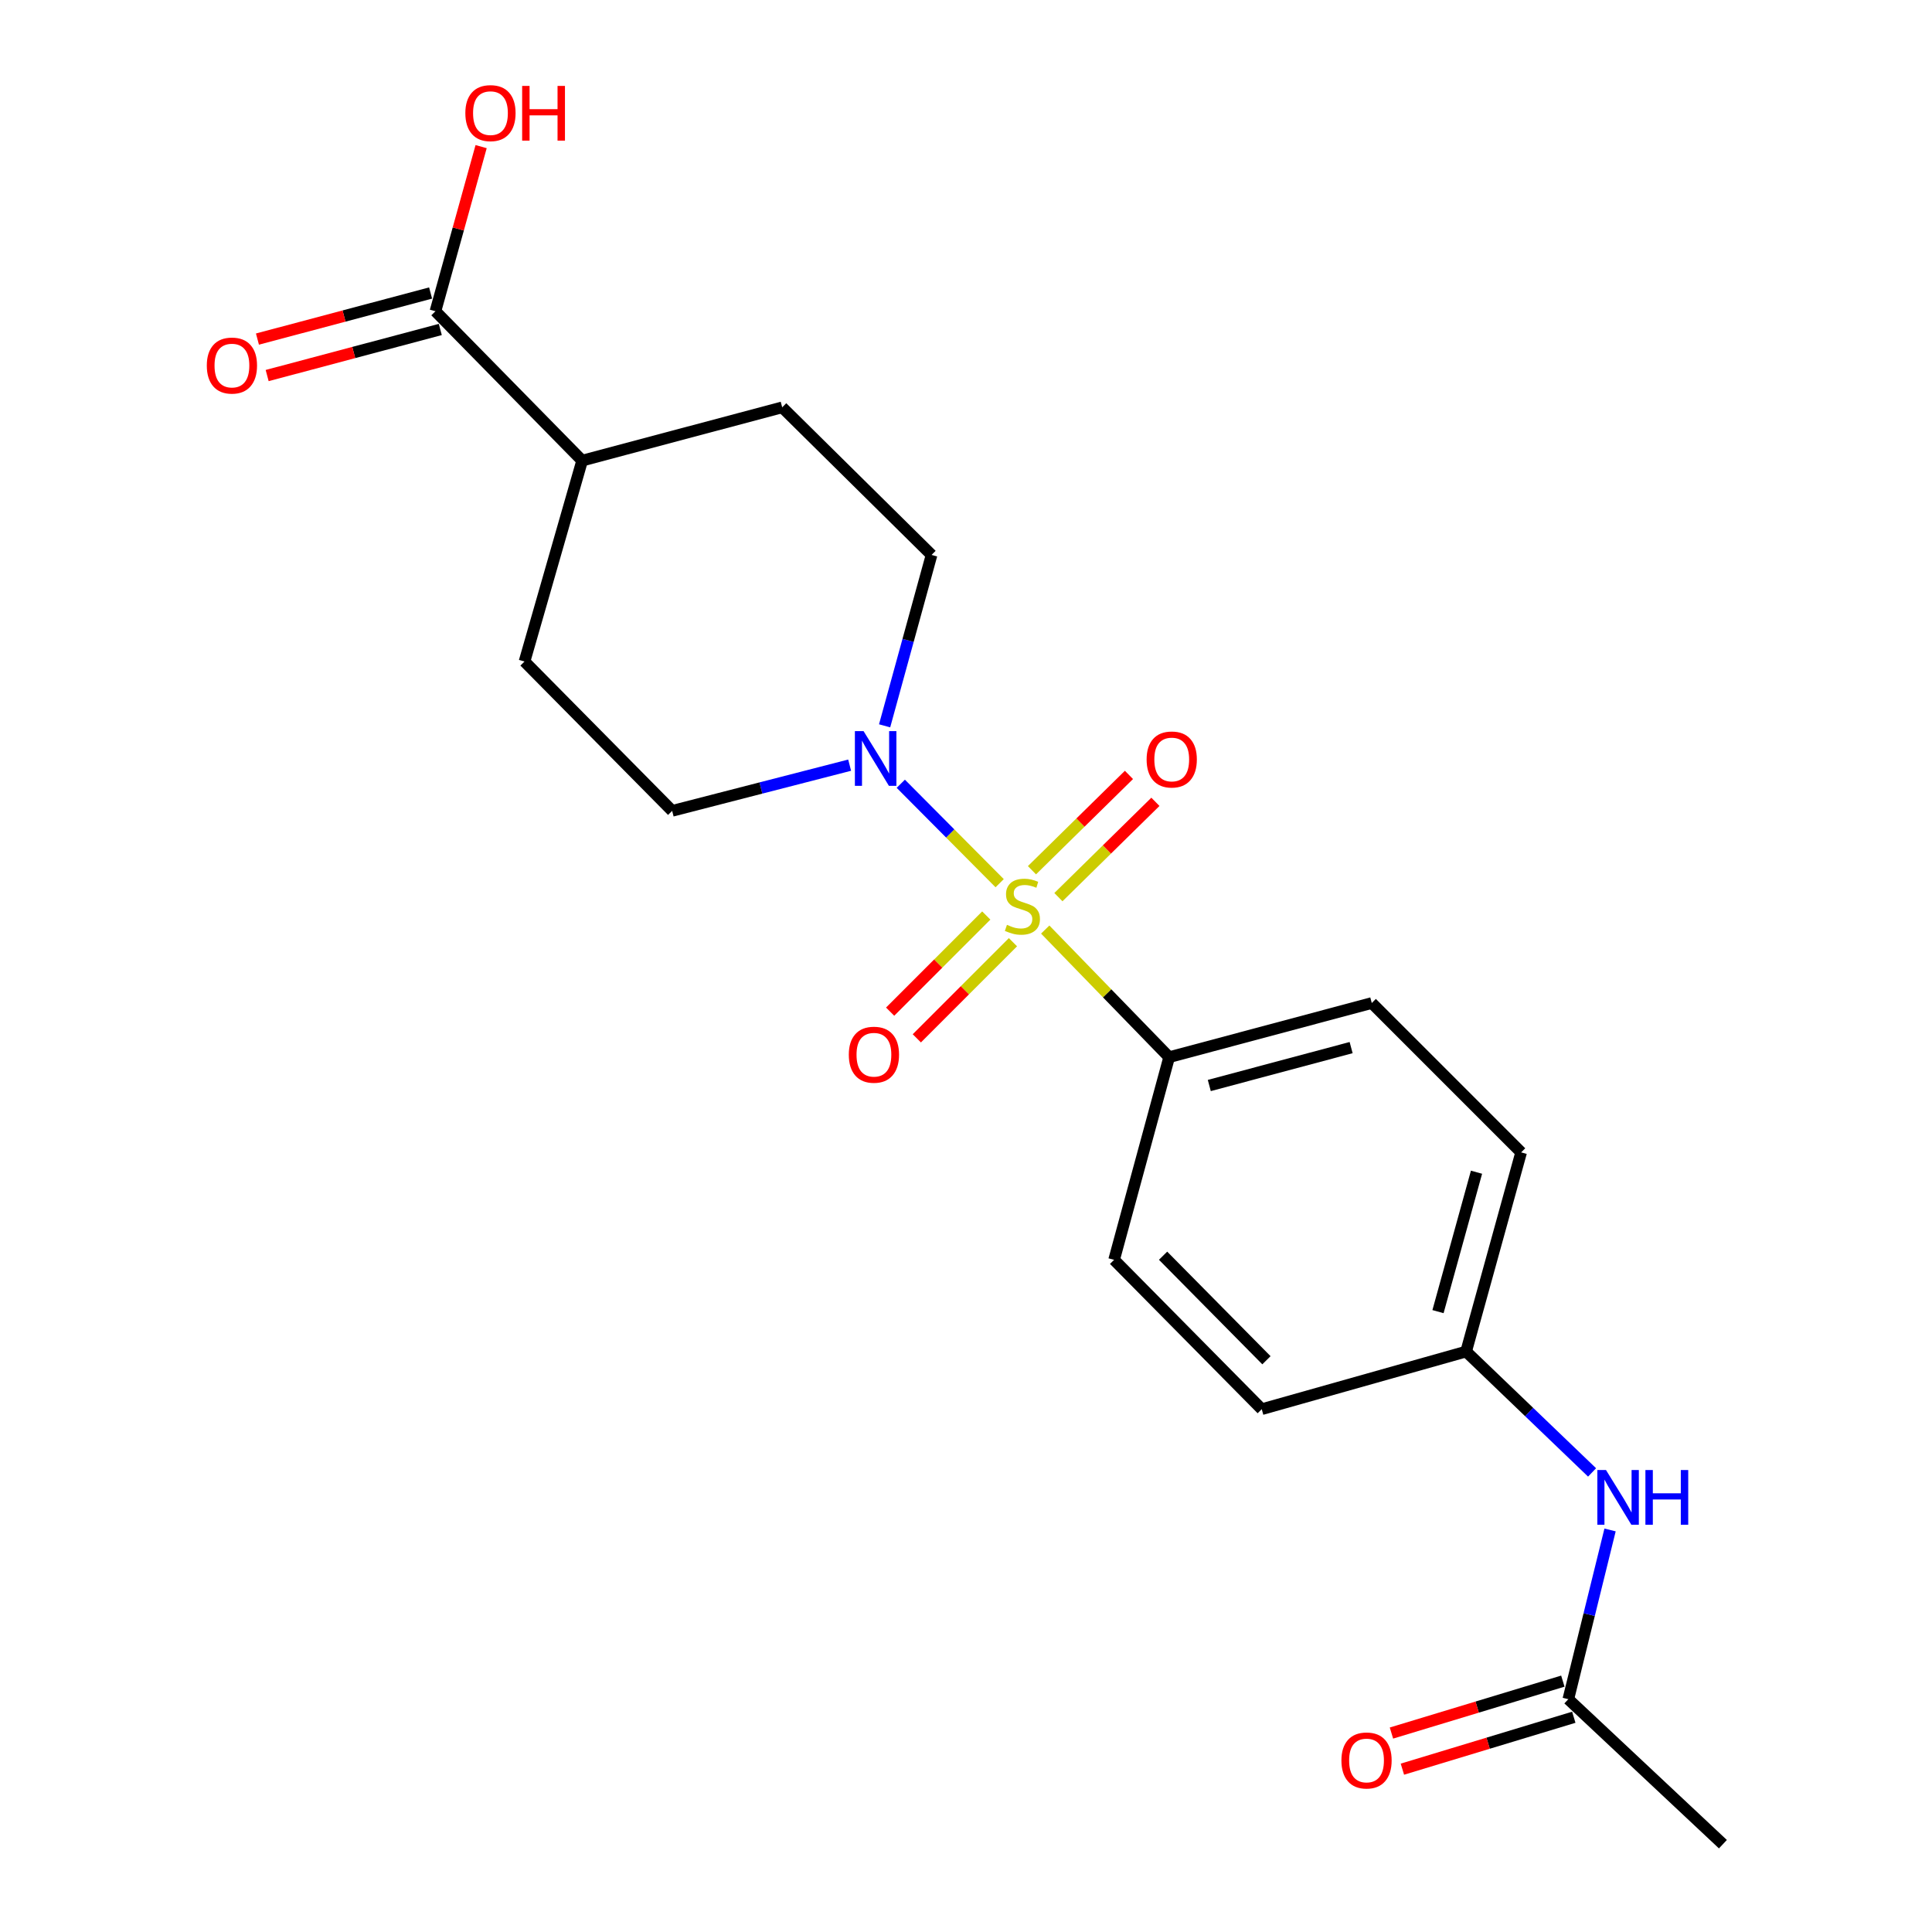 <?xml version='1.0' encoding='iso-8859-1'?>
<svg version='1.1' baseProfile='full'
              xmlns='http://www.w3.org/2000/svg'
                      xmlns:rdkit='http://www.rdkit.org/xml'
                      xmlns:xlink='http://www.w3.org/1999/xlink'
                  xml:space='preserve'
width='1000px' height='1000px' viewBox='0 0 1000 1000'>
<!-- END OF HEADER -->
<rect style='opacity:1.0;fill:#FFFFFF;stroke:none' width='1000' height='1000' x='0' y='0'> </rect>
<path class='bond-0' d='M 517.423,457.14 L 491.835,431.405' style='fill:none;fill-rule:evenodd;stroke:#CCCC00;stroke-width:6px;stroke-linecap:butt;stroke-linejoin:miter;stroke-opacity:1' />
<path class='bond-0' d='M 491.835,431.405 L 466.247,405.671' style='fill:none;fill-rule:evenodd;stroke:#0000FF;stroke-width:6px;stroke-linecap:butt;stroke-linejoin:miter;stroke-opacity:1' />
<path class='bond-1' d='M 541.003,481.137 L 573.077,514.165' style='fill:none;fill-rule:evenodd;stroke:#CCCC00;stroke-width:6px;stroke-linecap:butt;stroke-linejoin:miter;stroke-opacity:1' />
<path class='bond-1' d='M 573.077,514.165 L 605.152,547.193' style='fill:none;fill-rule:evenodd;stroke:#000000;stroke-width:6px;stroke-linecap:butt;stroke-linejoin:miter;stroke-opacity:1' />
<path class='bond-3' d='M 510.493,473.871 L 485.614,498.751' style='fill:none;fill-rule:evenodd;stroke:#CCCC00;stroke-width:6px;stroke-linecap:butt;stroke-linejoin:miter;stroke-opacity:1' />
<path class='bond-3' d='M 485.614,498.751 L 460.735,523.63' style='fill:none;fill-rule:evenodd;stroke:#FF0000;stroke-width:6px;stroke-linecap:butt;stroke-linejoin:miter;stroke-opacity:1' />
<path class='bond-3' d='M 524.306,487.684 L 499.427,512.563' style='fill:none;fill-rule:evenodd;stroke:#CCCC00;stroke-width:6px;stroke-linecap:butt;stroke-linejoin:miter;stroke-opacity:1' />
<path class='bond-3' d='M 499.427,512.563 L 474.547,537.443' style='fill:none;fill-rule:evenodd;stroke:#FF0000;stroke-width:6px;stroke-linecap:butt;stroke-linejoin:miter;stroke-opacity:1' />
<path class='bond-4' d='M 547.832,464.361 L 572.935,439.692' style='fill:none;fill-rule:evenodd;stroke:#CCCC00;stroke-width:6px;stroke-linecap:butt;stroke-linejoin:miter;stroke-opacity:1' />
<path class='bond-4' d='M 572.935,439.692 L 598.037,415.023' style='fill:none;fill-rule:evenodd;stroke:#FF0000;stroke-width:6px;stroke-linecap:butt;stroke-linejoin:miter;stroke-opacity:1' />
<path class='bond-4' d='M 534.14,450.429 L 559.243,425.76' style='fill:none;fill-rule:evenodd;stroke:#CCCC00;stroke-width:6px;stroke-linecap:butt;stroke-linejoin:miter;stroke-opacity:1' />
<path class='bond-4' d='M 559.243,425.76 L 584.345,401.091' style='fill:none;fill-rule:evenodd;stroke:#FF0000;stroke-width:6px;stroke-linecap:butt;stroke-linejoin:miter;stroke-opacity:1' />
<path class='bond-7' d='M 439.772,396.046 L 393.84,407.873' style='fill:none;fill-rule:evenodd;stroke:#0000FF;stroke-width:6px;stroke-linecap:butt;stroke-linejoin:miter;stroke-opacity:1' />
<path class='bond-7' d='M 393.84,407.873 L 347.909,419.7' style='fill:none;fill-rule:evenodd;stroke:#000000;stroke-width:6px;stroke-linecap:butt;stroke-linejoin:miter;stroke-opacity:1' />
<path class='bond-8' d='M 457.872,375.689 L 470.023,331.463' style='fill:none;fill-rule:evenodd;stroke:#0000FF;stroke-width:6px;stroke-linecap:butt;stroke-linejoin:miter;stroke-opacity:1' />
<path class='bond-8' d='M 470.023,331.463 L 482.174,287.237' style='fill:none;fill-rule:evenodd;stroke:#000000;stroke-width:6px;stroke-linecap:butt;stroke-linejoin:miter;stroke-opacity:1' />
<path class='bond-14' d='M 605.152,547.193 L 710.029,519.162' style='fill:none;fill-rule:evenodd;stroke:#000000;stroke-width:6px;stroke-linecap:butt;stroke-linejoin:miter;stroke-opacity:1' />
<path class='bond-14' d='M 625.928,561.86 L 699.342,542.238' style='fill:none;fill-rule:evenodd;stroke:#000000;stroke-width:6px;stroke-linecap:butt;stroke-linejoin:miter;stroke-opacity:1' />
<path class='bond-15' d='M 605.152,547.193 L 576.654,652.092' style='fill:none;fill-rule:evenodd;stroke:#000000;stroke-width:6px;stroke-linecap:butt;stroke-linejoin:miter;stroke-opacity:1' />
<path class='bond-2' d='M 225.386,161.1 L 301.32,238.412' style='fill:none;fill-rule:evenodd;stroke:#000000;stroke-width:6px;stroke-linecap:butt;stroke-linejoin:miter;stroke-opacity:1' />
<path class='bond-10' d='M 222.875,151.662 L 178.066,163.585' style='fill:none;fill-rule:evenodd;stroke:#000000;stroke-width:6px;stroke-linecap:butt;stroke-linejoin:miter;stroke-opacity:1' />
<path class='bond-10' d='M 178.066,163.585 L 133.257,175.509' style='fill:none;fill-rule:evenodd;stroke:#FF0000;stroke-width:6px;stroke-linecap:butt;stroke-linejoin:miter;stroke-opacity:1' />
<path class='bond-10' d='M 227.898,170.539 L 183.089,182.463' style='fill:none;fill-rule:evenodd;stroke:#000000;stroke-width:6px;stroke-linecap:butt;stroke-linejoin:miter;stroke-opacity:1' />
<path class='bond-10' d='M 183.089,182.463 L 138.28,194.386' style='fill:none;fill-rule:evenodd;stroke:#FF0000;stroke-width:6px;stroke-linecap:butt;stroke-linejoin:miter;stroke-opacity:1' />
<path class='bond-17' d='M 225.386,161.1 L 237.208,118.497' style='fill:none;fill-rule:evenodd;stroke:#000000;stroke-width:6px;stroke-linecap:butt;stroke-linejoin:miter;stroke-opacity:1' />
<path class='bond-17' d='M 237.208,118.497 L 249.029,75.893' style='fill:none;fill-rule:evenodd;stroke:#FF0000;stroke-width:6px;stroke-linecap:butt;stroke-linejoin:miter;stroke-opacity:1' />
<path class='bond-5' d='M 811.759,879.502 L 822.562,835.7' style='fill:none;fill-rule:evenodd;stroke:#000000;stroke-width:6px;stroke-linecap:butt;stroke-linejoin:miter;stroke-opacity:1' />
<path class='bond-5' d='M 822.562,835.7 L 833.366,791.898' style='fill:none;fill-rule:evenodd;stroke:#0000FF;stroke-width:6px;stroke-linecap:butt;stroke-linejoin:miter;stroke-opacity:1' />
<path class='bond-11' d='M 808.927,870.154 L 764.57,883.589' style='fill:none;fill-rule:evenodd;stroke:#000000;stroke-width:6px;stroke-linecap:butt;stroke-linejoin:miter;stroke-opacity:1' />
<path class='bond-11' d='M 764.57,883.589 L 720.213,897.025' style='fill:none;fill-rule:evenodd;stroke:#FF0000;stroke-width:6px;stroke-linecap:butt;stroke-linejoin:miter;stroke-opacity:1' />
<path class='bond-11' d='M 814.59,888.849 L 770.233,902.285' style='fill:none;fill-rule:evenodd;stroke:#000000;stroke-width:6px;stroke-linecap:butt;stroke-linejoin:miter;stroke-opacity:1' />
<path class='bond-11' d='M 770.233,902.285 L 725.875,915.72' style='fill:none;fill-rule:evenodd;stroke:#FF0000;stroke-width:6px;stroke-linecap:butt;stroke-linejoin:miter;stroke-opacity:1' />
<path class='bond-20' d='M 811.759,879.502 L 891.773,954.545' style='fill:none;fill-rule:evenodd;stroke:#000000;stroke-width:6px;stroke-linecap:butt;stroke-linejoin:miter;stroke-opacity:1' />
<path class='bond-6' d='M 824.056,762.125 L 791.46,730.842' style='fill:none;fill-rule:evenodd;stroke:#0000FF;stroke-width:6px;stroke-linecap:butt;stroke-linejoin:miter;stroke-opacity:1' />
<path class='bond-6' d='M 791.46,730.842 L 758.864,699.56' style='fill:none;fill-rule:evenodd;stroke:#000000;stroke-width:6px;stroke-linecap:butt;stroke-linejoin:miter;stroke-opacity:1' />
<path class='bond-13' d='M 347.909,419.7 L 271.487,342.399' style='fill:none;fill-rule:evenodd;stroke:#000000;stroke-width:6px;stroke-linecap:butt;stroke-linejoin:miter;stroke-opacity:1' />
<path class='bond-12' d='M 482.174,287.237 L 404.862,210.837' style='fill:none;fill-rule:evenodd;stroke:#000000;stroke-width:6px;stroke-linecap:butt;stroke-linejoin:miter;stroke-opacity:1' />
<path class='bond-9' d='M 301.32,238.412 L 404.862,210.837' style='fill:none;fill-rule:evenodd;stroke:#000000;stroke-width:6px;stroke-linecap:butt;stroke-linejoin:miter;stroke-opacity:1' />
<path class='bond-22' d='M 301.32,238.412 L 271.487,342.399' style='fill:none;fill-rule:evenodd;stroke:#000000;stroke-width:6px;stroke-linecap:butt;stroke-linejoin:miter;stroke-opacity:1' />
<path class='bond-18' d='M 710.029,519.162 L 787.341,596.473' style='fill:none;fill-rule:evenodd;stroke:#000000;stroke-width:6px;stroke-linecap:butt;stroke-linejoin:miter;stroke-opacity:1' />
<path class='bond-19' d='M 576.654,652.092 L 653.076,729.393' style='fill:none;fill-rule:evenodd;stroke:#000000;stroke-width:6px;stroke-linecap:butt;stroke-linejoin:miter;stroke-opacity:1' />
<path class='bond-19' d='M 602.009,649.953 L 655.504,704.064' style='fill:none;fill-rule:evenodd;stroke:#000000;stroke-width:6px;stroke-linecap:butt;stroke-linejoin:miter;stroke-opacity:1' />
<path class='bond-16' d='M 758.864,699.56 L 653.076,729.393' style='fill:none;fill-rule:evenodd;stroke:#000000;stroke-width:6px;stroke-linecap:butt;stroke-linejoin:miter;stroke-opacity:1' />
<path class='bond-21' d='M 758.864,699.56 L 787.341,596.473' style='fill:none;fill-rule:evenodd;stroke:#000000;stroke-width:6px;stroke-linecap:butt;stroke-linejoin:miter;stroke-opacity:1' />
<path class='bond-21' d='M 744.307,678.895 L 764.24,606.735' style='fill:none;fill-rule:evenodd;stroke:#000000;stroke-width:6px;stroke-linecap:butt;stroke-linejoin:miter;stroke-opacity:1' />
<path  class='atom-0' d='M 521.197 478.7
Q 521.517 478.82, 522.837 479.38
Q 524.157 479.94, 525.597 480.3
Q 527.077 480.62, 528.517 480.62
Q 531.197 480.62, 532.757 479.34
Q 534.317 478.02, 534.317 475.74
Q 534.317 474.18, 533.517 473.22
Q 532.757 472.26, 531.557 471.74
Q 530.357 471.22, 528.357 470.62
Q 525.837 469.86, 524.317 469.14
Q 522.837 468.42, 521.757 466.9
Q 520.717 465.38, 520.717 462.82
Q 520.717 459.26, 523.117 457.06
Q 525.557 454.86, 530.357 454.86
Q 533.637 454.86, 537.357 456.42
L 536.437 459.5
Q 533.037 458.1, 530.477 458.1
Q 527.717 458.1, 526.197 459.26
Q 524.677 460.38, 524.717 462.34
Q 524.717 463.86, 525.477 464.78
Q 526.277 465.7, 527.397 466.22
Q 528.557 466.74, 530.477 467.34
Q 533.037 468.14, 534.557 468.94
Q 536.077 469.74, 537.157 471.38
Q 538.277 472.98, 538.277 475.74
Q 538.277 479.66, 535.637 481.78
Q 533.037 483.86, 528.677 483.86
Q 526.157 483.86, 524.237 483.3
Q 522.357 482.78, 520.117 481.86
L 521.197 478.7
' fill='#CCCC00'/>
<path  class='atom-1' d='M 446.971 378.42
L 456.251 393.42
Q 457.171 394.9, 458.651 397.58
Q 460.131 400.26, 460.211 400.42
L 460.211 378.42
L 463.971 378.42
L 463.971 406.74
L 460.091 406.74
L 450.131 390.34
Q 448.971 388.42, 447.731 386.22
Q 446.531 384.02, 446.171 383.34
L 446.171 406.74
L 442.491 406.74
L 442.491 378.42
L 446.971 378.42
' fill='#0000FF'/>
<path  class='atom-4' d='M 439.341 545.917
Q 439.341 539.117, 442.701 535.317
Q 446.061 531.517, 452.341 531.517
Q 458.621 531.517, 461.981 535.317
Q 465.341 539.117, 465.341 545.917
Q 465.341 552.797, 461.941 556.717
Q 458.541 560.597, 452.341 560.597
Q 446.101 560.597, 442.701 556.717
Q 439.341 552.837, 439.341 545.917
M 452.341 557.397
Q 456.661 557.397, 458.981 554.517
Q 461.341 551.597, 461.341 545.917
Q 461.341 540.357, 458.981 537.557
Q 456.661 534.717, 452.341 534.717
Q 448.021 534.717, 445.661 537.517
Q 443.341 540.317, 443.341 545.917
Q 443.341 551.637, 445.661 554.517
Q 448.021 557.397, 452.341 557.397
' fill='#FF0000'/>
<path  class='atom-5' d='M 593.487 393.105
Q 593.487 386.305, 596.847 382.505
Q 600.207 378.705, 606.487 378.705
Q 612.767 378.705, 616.127 382.505
Q 619.487 386.305, 619.487 393.105
Q 619.487 399.985, 616.087 403.905
Q 612.687 407.785, 606.487 407.785
Q 600.247 407.785, 596.847 403.905
Q 593.487 400.025, 593.487 393.105
M 606.487 404.585
Q 610.807 404.585, 613.127 401.705
Q 615.487 398.785, 615.487 393.105
Q 615.487 387.545, 613.127 384.745
Q 610.807 381.905, 606.487 381.905
Q 602.167 381.905, 599.807 384.705
Q 597.487 387.505, 597.487 393.105
Q 597.487 398.825, 599.807 401.705
Q 602.167 404.585, 606.487 404.585
' fill='#FF0000'/>
<path  class='atom-7' d='M 831.262 760.888
L 840.542 775.888
Q 841.462 777.368, 842.942 780.048
Q 844.422 782.728, 844.502 782.888
L 844.502 760.888
L 848.262 760.888
L 848.262 789.208
L 844.382 789.208
L 834.422 772.808
Q 833.262 770.888, 832.022 768.688
Q 830.822 766.488, 830.462 765.808
L 830.462 789.208
L 826.782 789.208
L 826.782 760.888
L 831.262 760.888
' fill='#0000FF'/>
<path  class='atom-7' d='M 851.662 760.888
L 855.502 760.888
L 855.502 772.928
L 869.982 772.928
L 869.982 760.888
L 873.822 760.888
L 873.822 789.208
L 869.982 789.208
L 869.982 776.128
L 855.502 776.128
L 855.502 789.208
L 851.662 789.208
L 851.662 760.888
' fill='#0000FF'/>
<path  class='atom-11' d='M 107.043 189.212
Q 107.043 182.412, 110.403 178.612
Q 113.763 174.812, 120.043 174.812
Q 126.323 174.812, 129.683 178.612
Q 133.043 182.412, 133.043 189.212
Q 133.043 196.092, 129.643 200.012
Q 126.243 203.892, 120.043 203.892
Q 113.803 203.892, 110.403 200.012
Q 107.043 196.132, 107.043 189.212
M 120.043 200.692
Q 124.363 200.692, 126.683 197.812
Q 129.043 194.892, 129.043 189.212
Q 129.043 183.652, 126.683 180.852
Q 124.363 178.012, 120.043 178.012
Q 115.723 178.012, 113.363 180.812
Q 111.043 183.612, 111.043 189.212
Q 111.043 194.932, 113.363 197.812
Q 115.723 200.692, 120.043 200.692
' fill='#FF0000'/>
<path  class='atom-12' d='M 694.316 911.216
Q 694.316 904.416, 697.676 900.616
Q 701.036 896.816, 707.316 896.816
Q 713.596 896.816, 716.956 900.616
Q 720.316 904.416, 720.316 911.216
Q 720.316 918.096, 716.916 922.016
Q 713.516 925.896, 707.316 925.896
Q 701.076 925.896, 697.676 922.016
Q 694.316 918.136, 694.316 911.216
M 707.316 922.696
Q 711.636 922.696, 713.956 919.816
Q 716.316 916.896, 716.316 911.216
Q 716.316 905.656, 713.956 902.856
Q 711.636 900.016, 707.316 900.016
Q 702.996 900.016, 700.636 902.816
Q 698.316 905.616, 698.316 911.216
Q 698.316 916.936, 700.636 919.816
Q 702.996 922.696, 707.316 922.696
' fill='#FF0000'/>
<path  class='atom-18' d='M 240.863 58.55
Q 240.863 51.75, 244.223 47.95
Q 247.583 44.15, 253.863 44.15
Q 260.143 44.15, 263.503 47.95
Q 266.863 51.75, 266.863 58.55
Q 266.863 65.43, 263.463 69.35
Q 260.063 73.23, 253.863 73.23
Q 247.623 73.23, 244.223 69.35
Q 240.863 65.47, 240.863 58.55
M 253.863 70.03
Q 258.183 70.03, 260.503 67.15
Q 262.863 64.23, 262.863 58.55
Q 262.863 52.99, 260.503 50.19
Q 258.183 47.35, 253.863 47.35
Q 249.543 47.35, 247.183 50.15
Q 244.863 52.95, 244.863 58.55
Q 244.863 64.27, 247.183 67.15
Q 249.543 70.03, 253.863 70.03
' fill='#FF0000'/>
<path  class='atom-18' d='M 270.263 44.47
L 274.103 44.47
L 274.103 56.51
L 288.583 56.51
L 288.583 44.47
L 292.423 44.47
L 292.423 72.79
L 288.583 72.79
L 288.583 59.71
L 274.103 59.71
L 274.103 72.79
L 270.263 72.79
L 270.263 44.47
' fill='#FF0000'/>
</svg>

